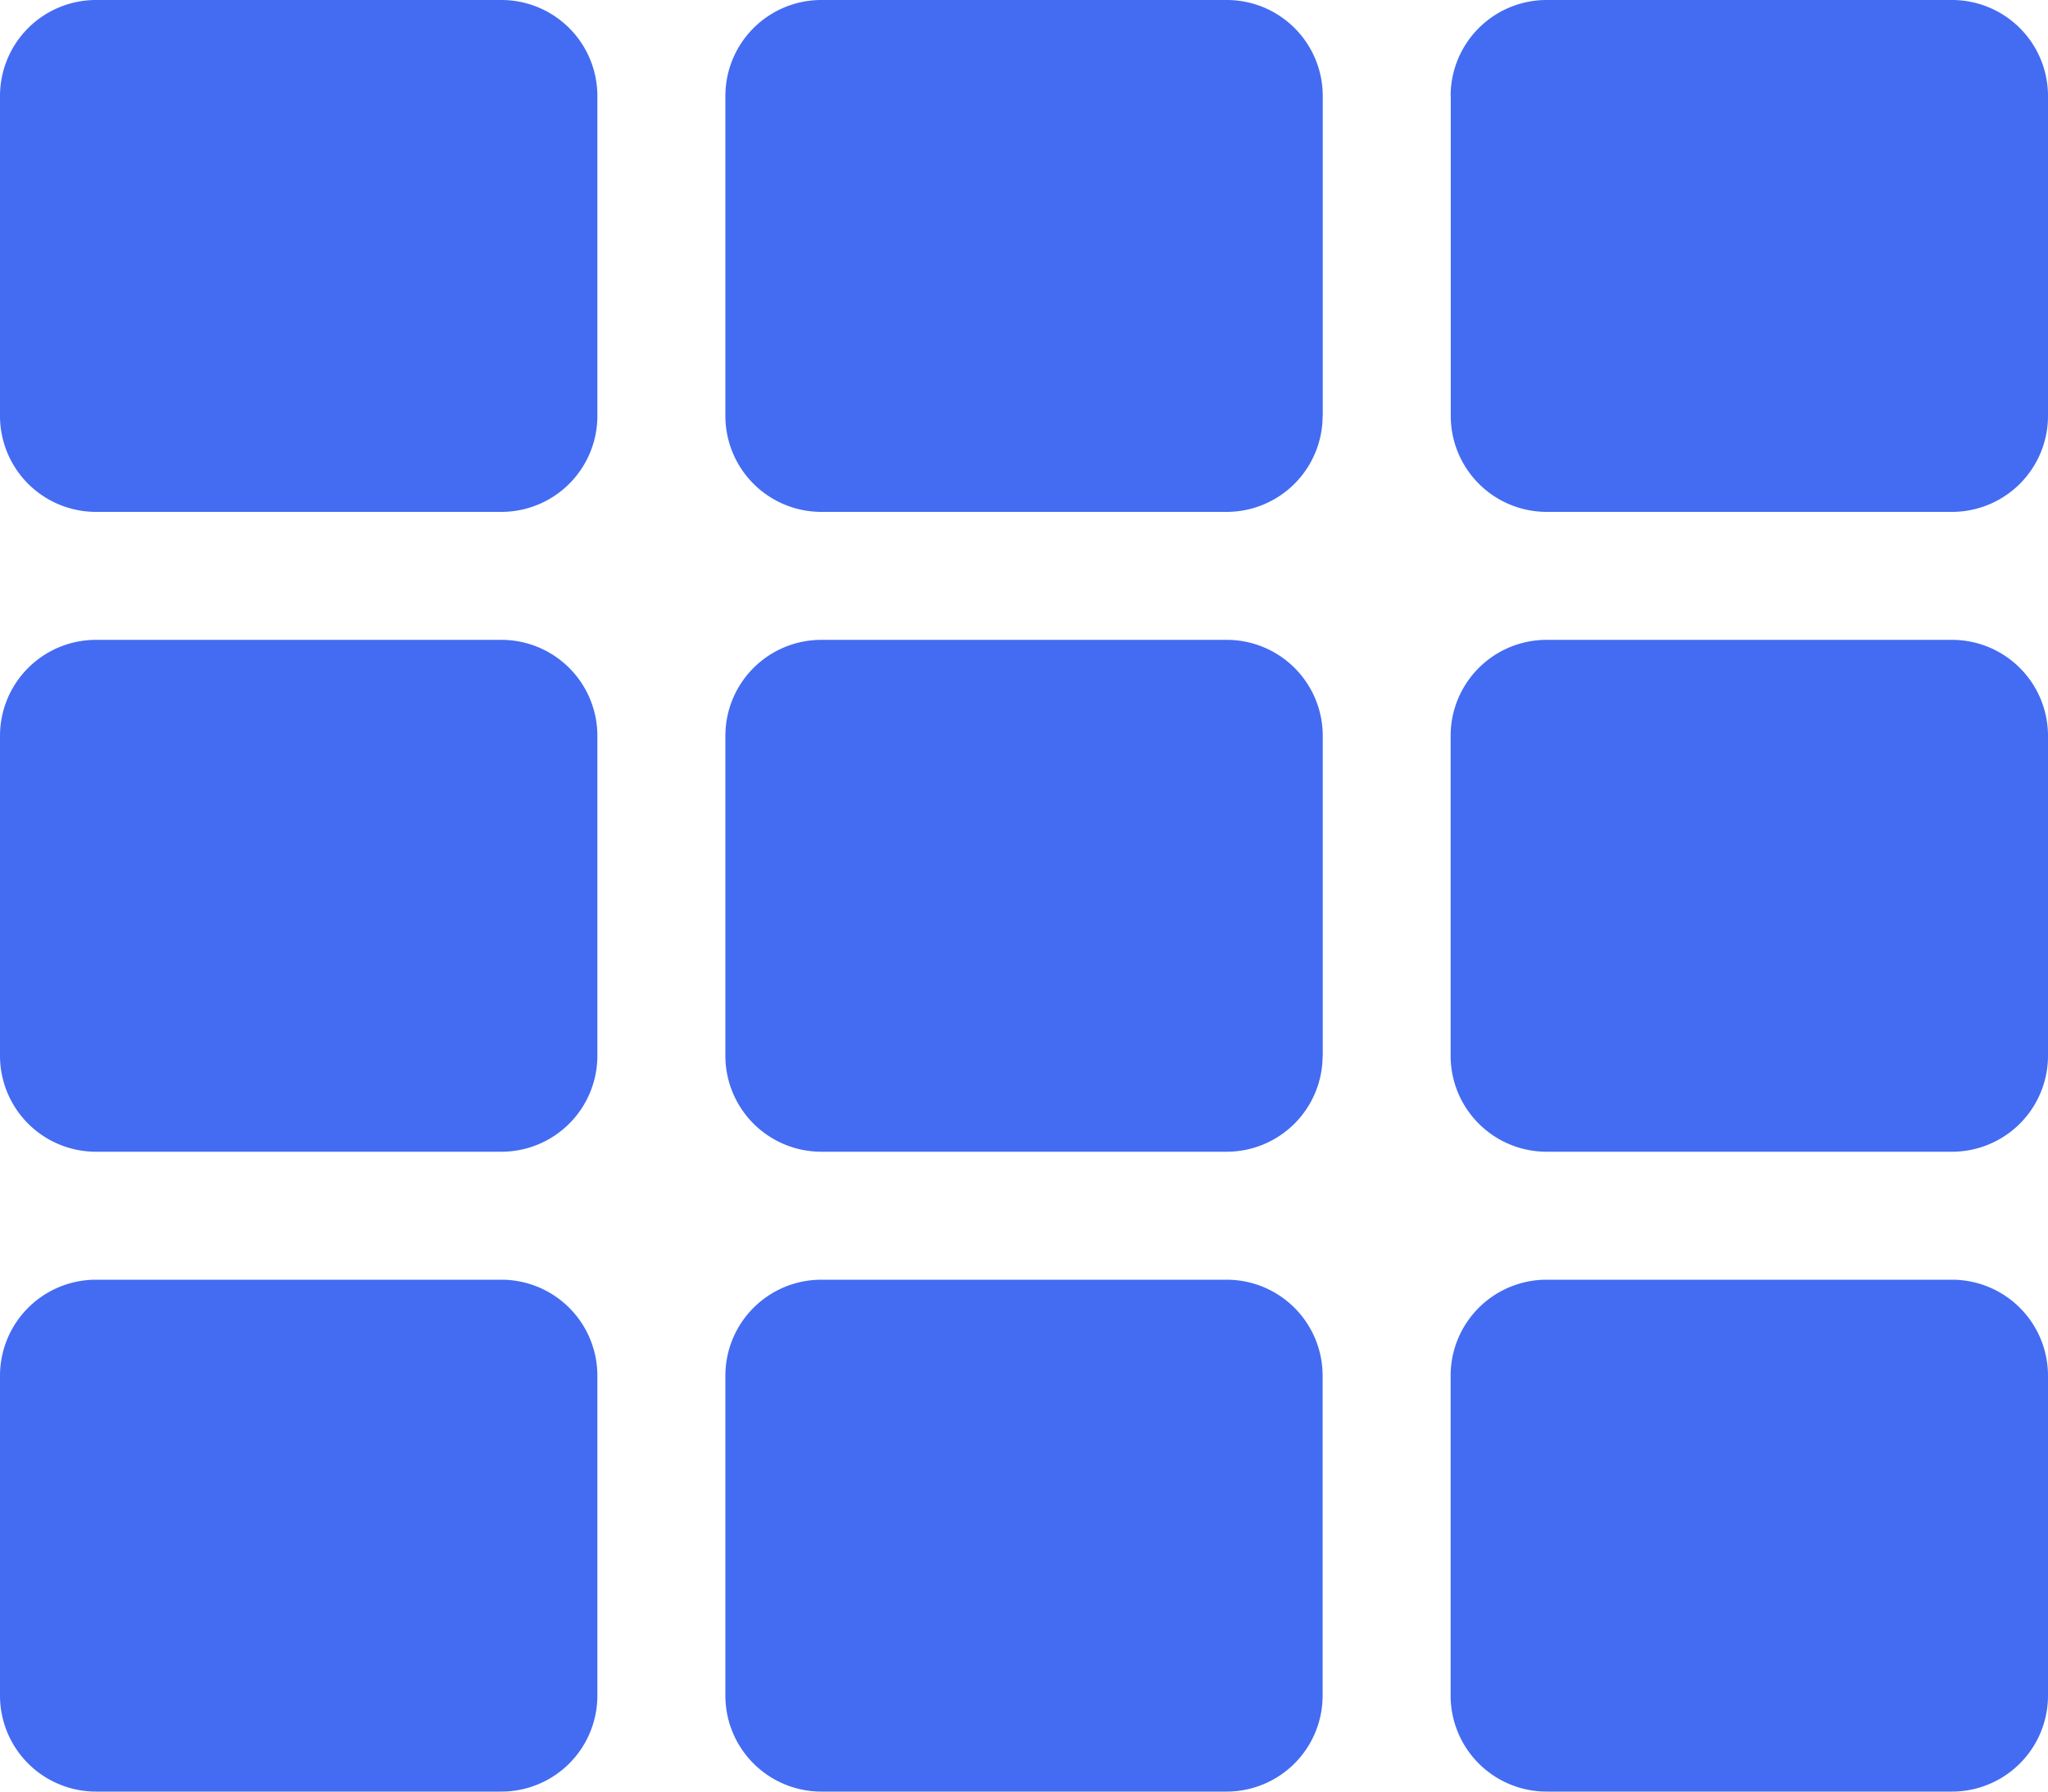 <svg xmlns="http://www.w3.org/2000/svg" width="16" height="14" viewBox="0 0 16 14">
  <path id="th-solid" d="M4.667,32.75v2.5a.75.75,0,0,1-.75.75H.75A.75.75,0,0,1,0,35.25v-2.5A.75.75,0,0,1,.75,32H3.917a.75.75,0,0,1,.75.75Zm5.667,7.5v-2.5a.75.75,0,0,0-.75-.75H6.417a.75.75,0,0,0-.75.75v2.5a.75.75,0,0,0,.75.75H9.583A.75.75,0,0,0,10.333,40.25Zm1-7.5v2.5a.75.75,0,0,0,.75.75H15.25a.75.75,0,0,0,.75-.75v-2.5a.75.75,0,0,0-.75-.75H12.083A.75.75,0,0,0,11.333,32.75Zm-1,2.5v-2.5a.75.75,0,0,0-.75-.75H6.417a.75.75,0,0,0-.75.75v2.5a.75.75,0,0,0,.75.75H9.583A.75.75,0,0,0,10.333,35.25ZM3.917,37H.75a.75.75,0,0,0-.75.75v2.5A.75.75,0,0,0,.75,41H3.917a.75.75,0,0,0,.75-.75v-2.5a.75.75,0,0,0-.75-.75ZM0,42.75v2.5A.75.75,0,0,0,.75,46H3.917a.75.75,0,0,0,.75-.75v-2.5a.75.75,0,0,0-.75-.75H.75A.75.75,0,0,0,0,42.75ZM12.083,41H15.25a.75.75,0,0,0,.75-.75v-2.5a.75.75,0,0,0-.75-.75H12.083a.75.75,0,0,0-.75.75v2.5A.75.75,0,0,0,12.083,41Zm0,5H15.25a.75.75,0,0,0,.75-.75v-2.5a.75.75,0,0,0-.75-.75H12.083a.75.75,0,0,0-.75.75v2.5A.75.75,0,0,0,12.083,46ZM5.667,42.75v2.5a.75.75,0,0,0,.75.75H9.583a.75.75,0,0,0,.75-.75v-2.5a.75.75,0,0,0-.75-.75H6.417A.75.75,0,0,0,5.667,42.75Z" transform="translate(0 -32)" fill="#436cf2"/>
</svg>
